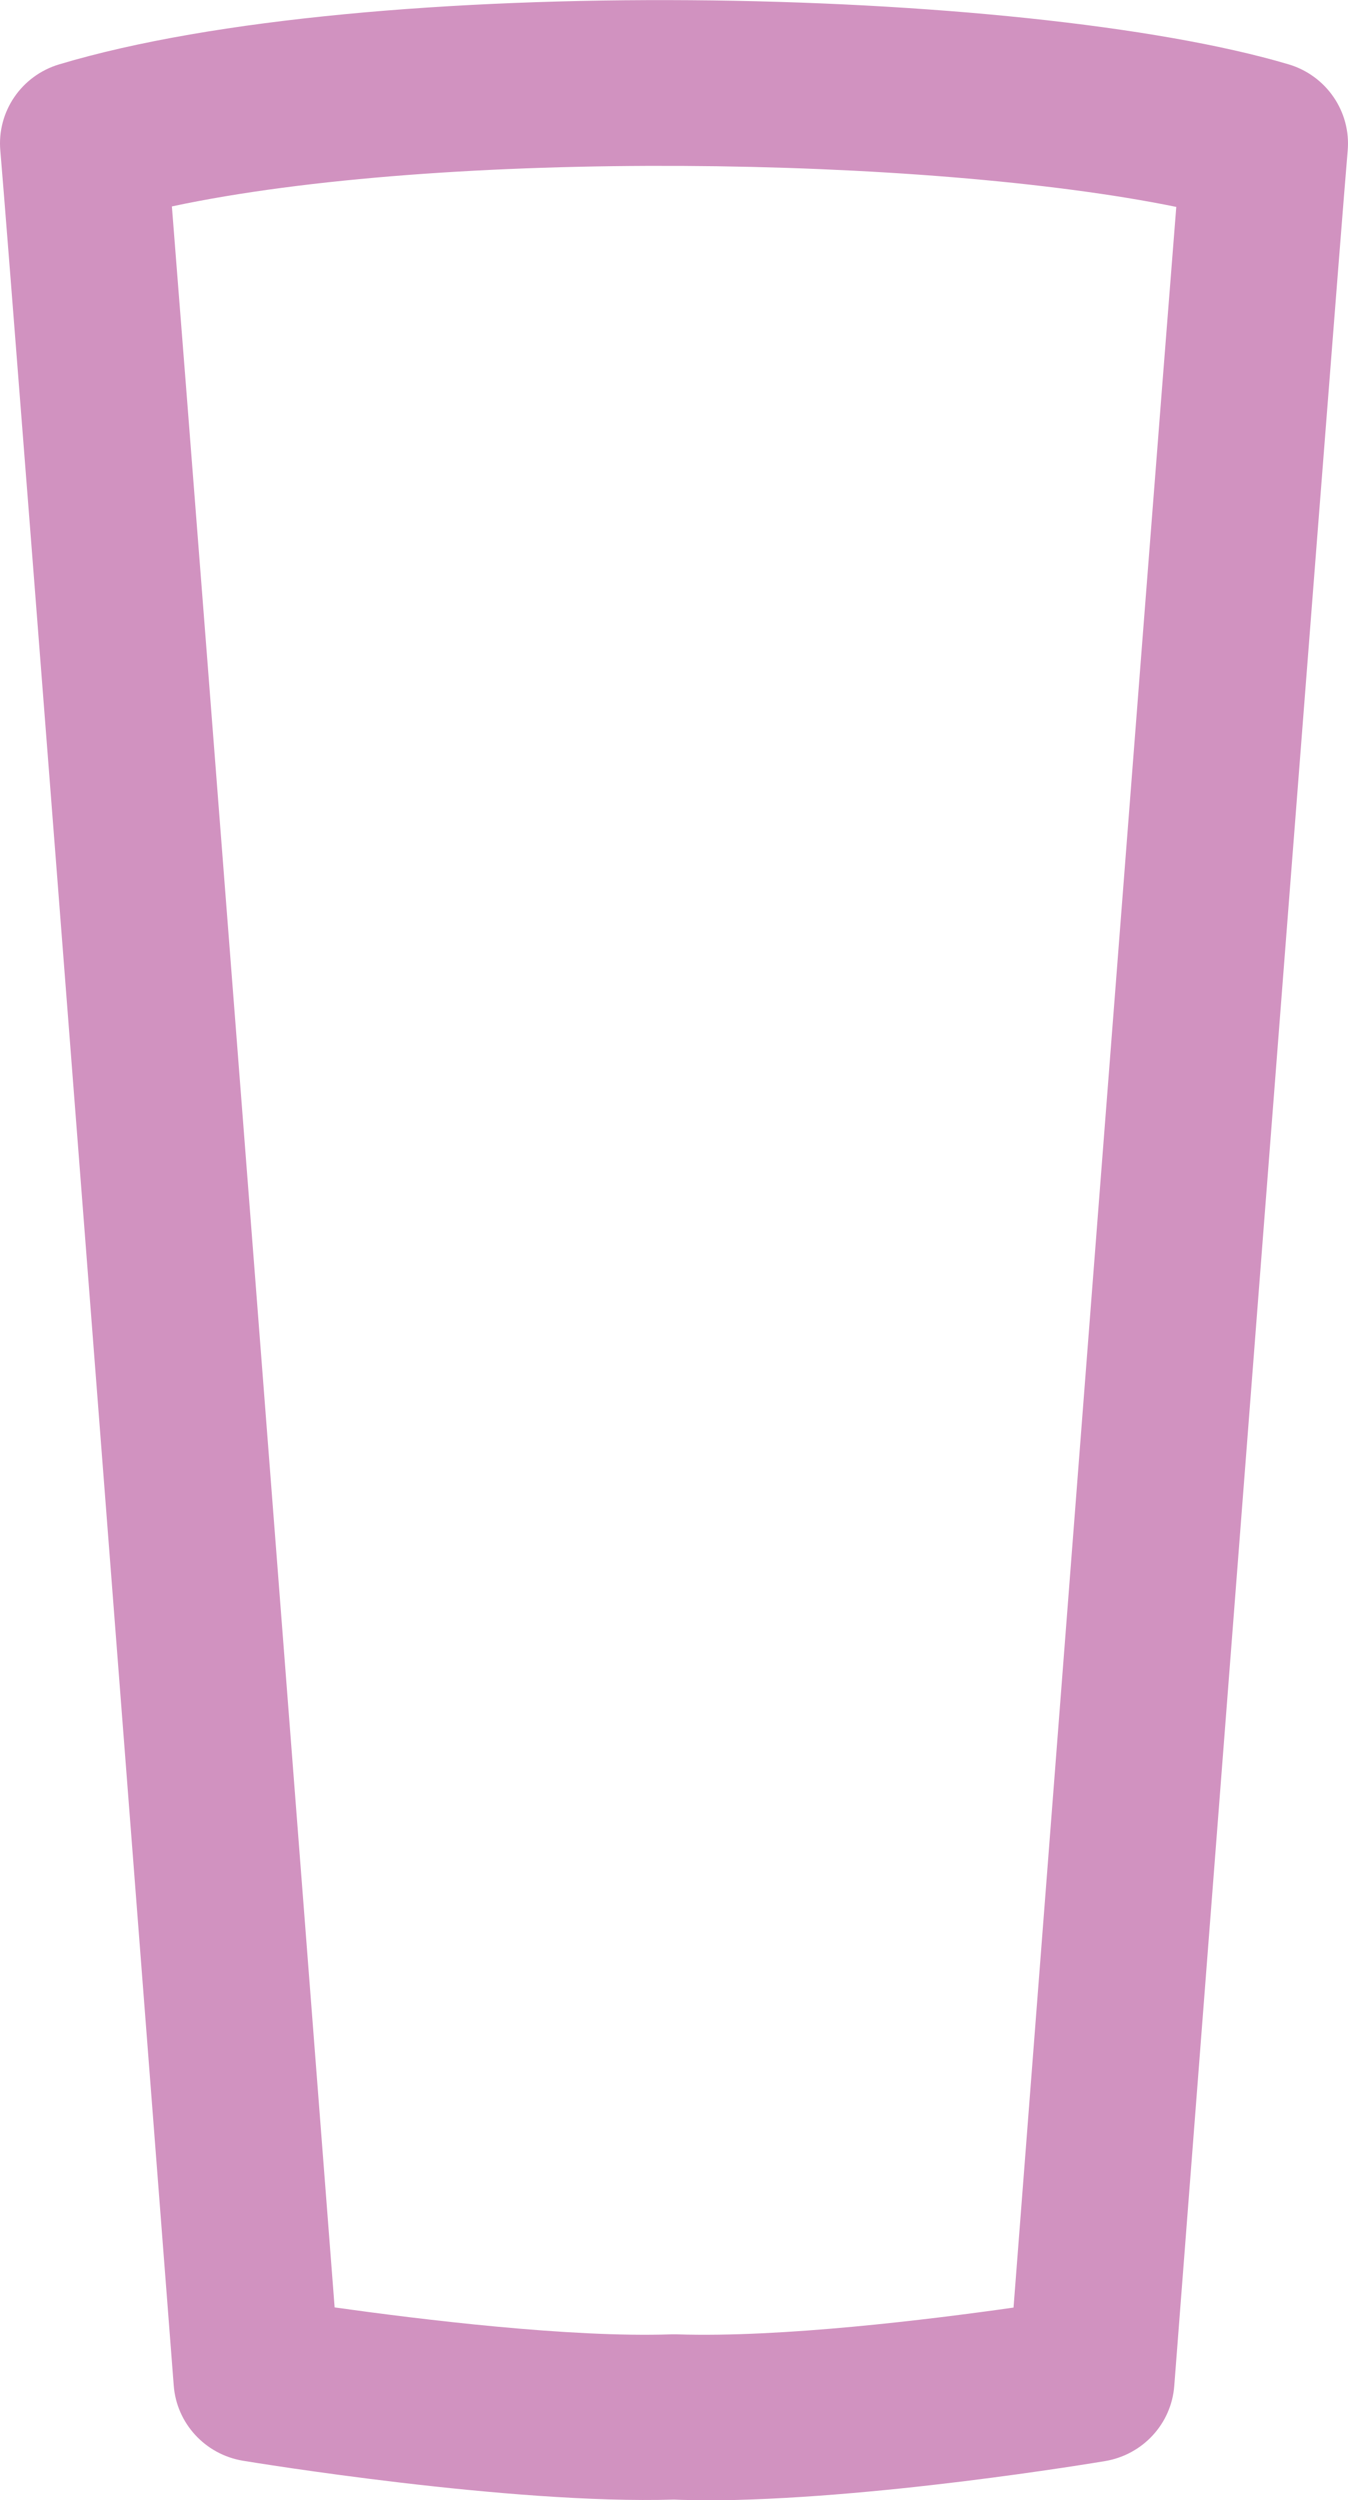<svg width="41" height="76" viewBox="0 0 41 76" fill="none" xmlns="http://www.w3.org/2000/svg">
<g clip-path="url(#clip0_17_99)">
<path d="M21.393 76C21.09 76 20.791 76 20.503 75.985C15.517 76.136 7.723 74.859 7.389 74.804C6.24 74.613 5.37 73.667 5.284 72.516C5.233 71.877 0.334 8.291 0.01 4.581C-0.096 3.394 0.653 2.298 1.802 1.956C11.195 -0.86 31.151 -0.427 39.193 1.956C40.342 2.298 41.096 3.394 40.99 4.586C40.666 8.296 35.767 71.882 35.716 72.526C35.63 73.677 34.765 74.618 33.616 74.814C33.307 74.864 26.48 76.01 21.388 76.01L21.393 76ZM10.178 70.143C12.759 70.505 17.339 71.068 20.416 70.962H20.589C23.762 71.068 28.282 70.51 30.827 70.148C31.602 60.133 34.937 16.833 35.777 6.29C28.201 4.741 13.447 4.52 5.228 6.275C6.063 16.793 9.404 60.112 10.178 70.143Z" fill="#D192C0"/>
</g>
<defs>
<clipPath id="clip0_17_99">
<rect width="41" height="76" fill="white"/>
</clipPath>
</defs>
</svg>
